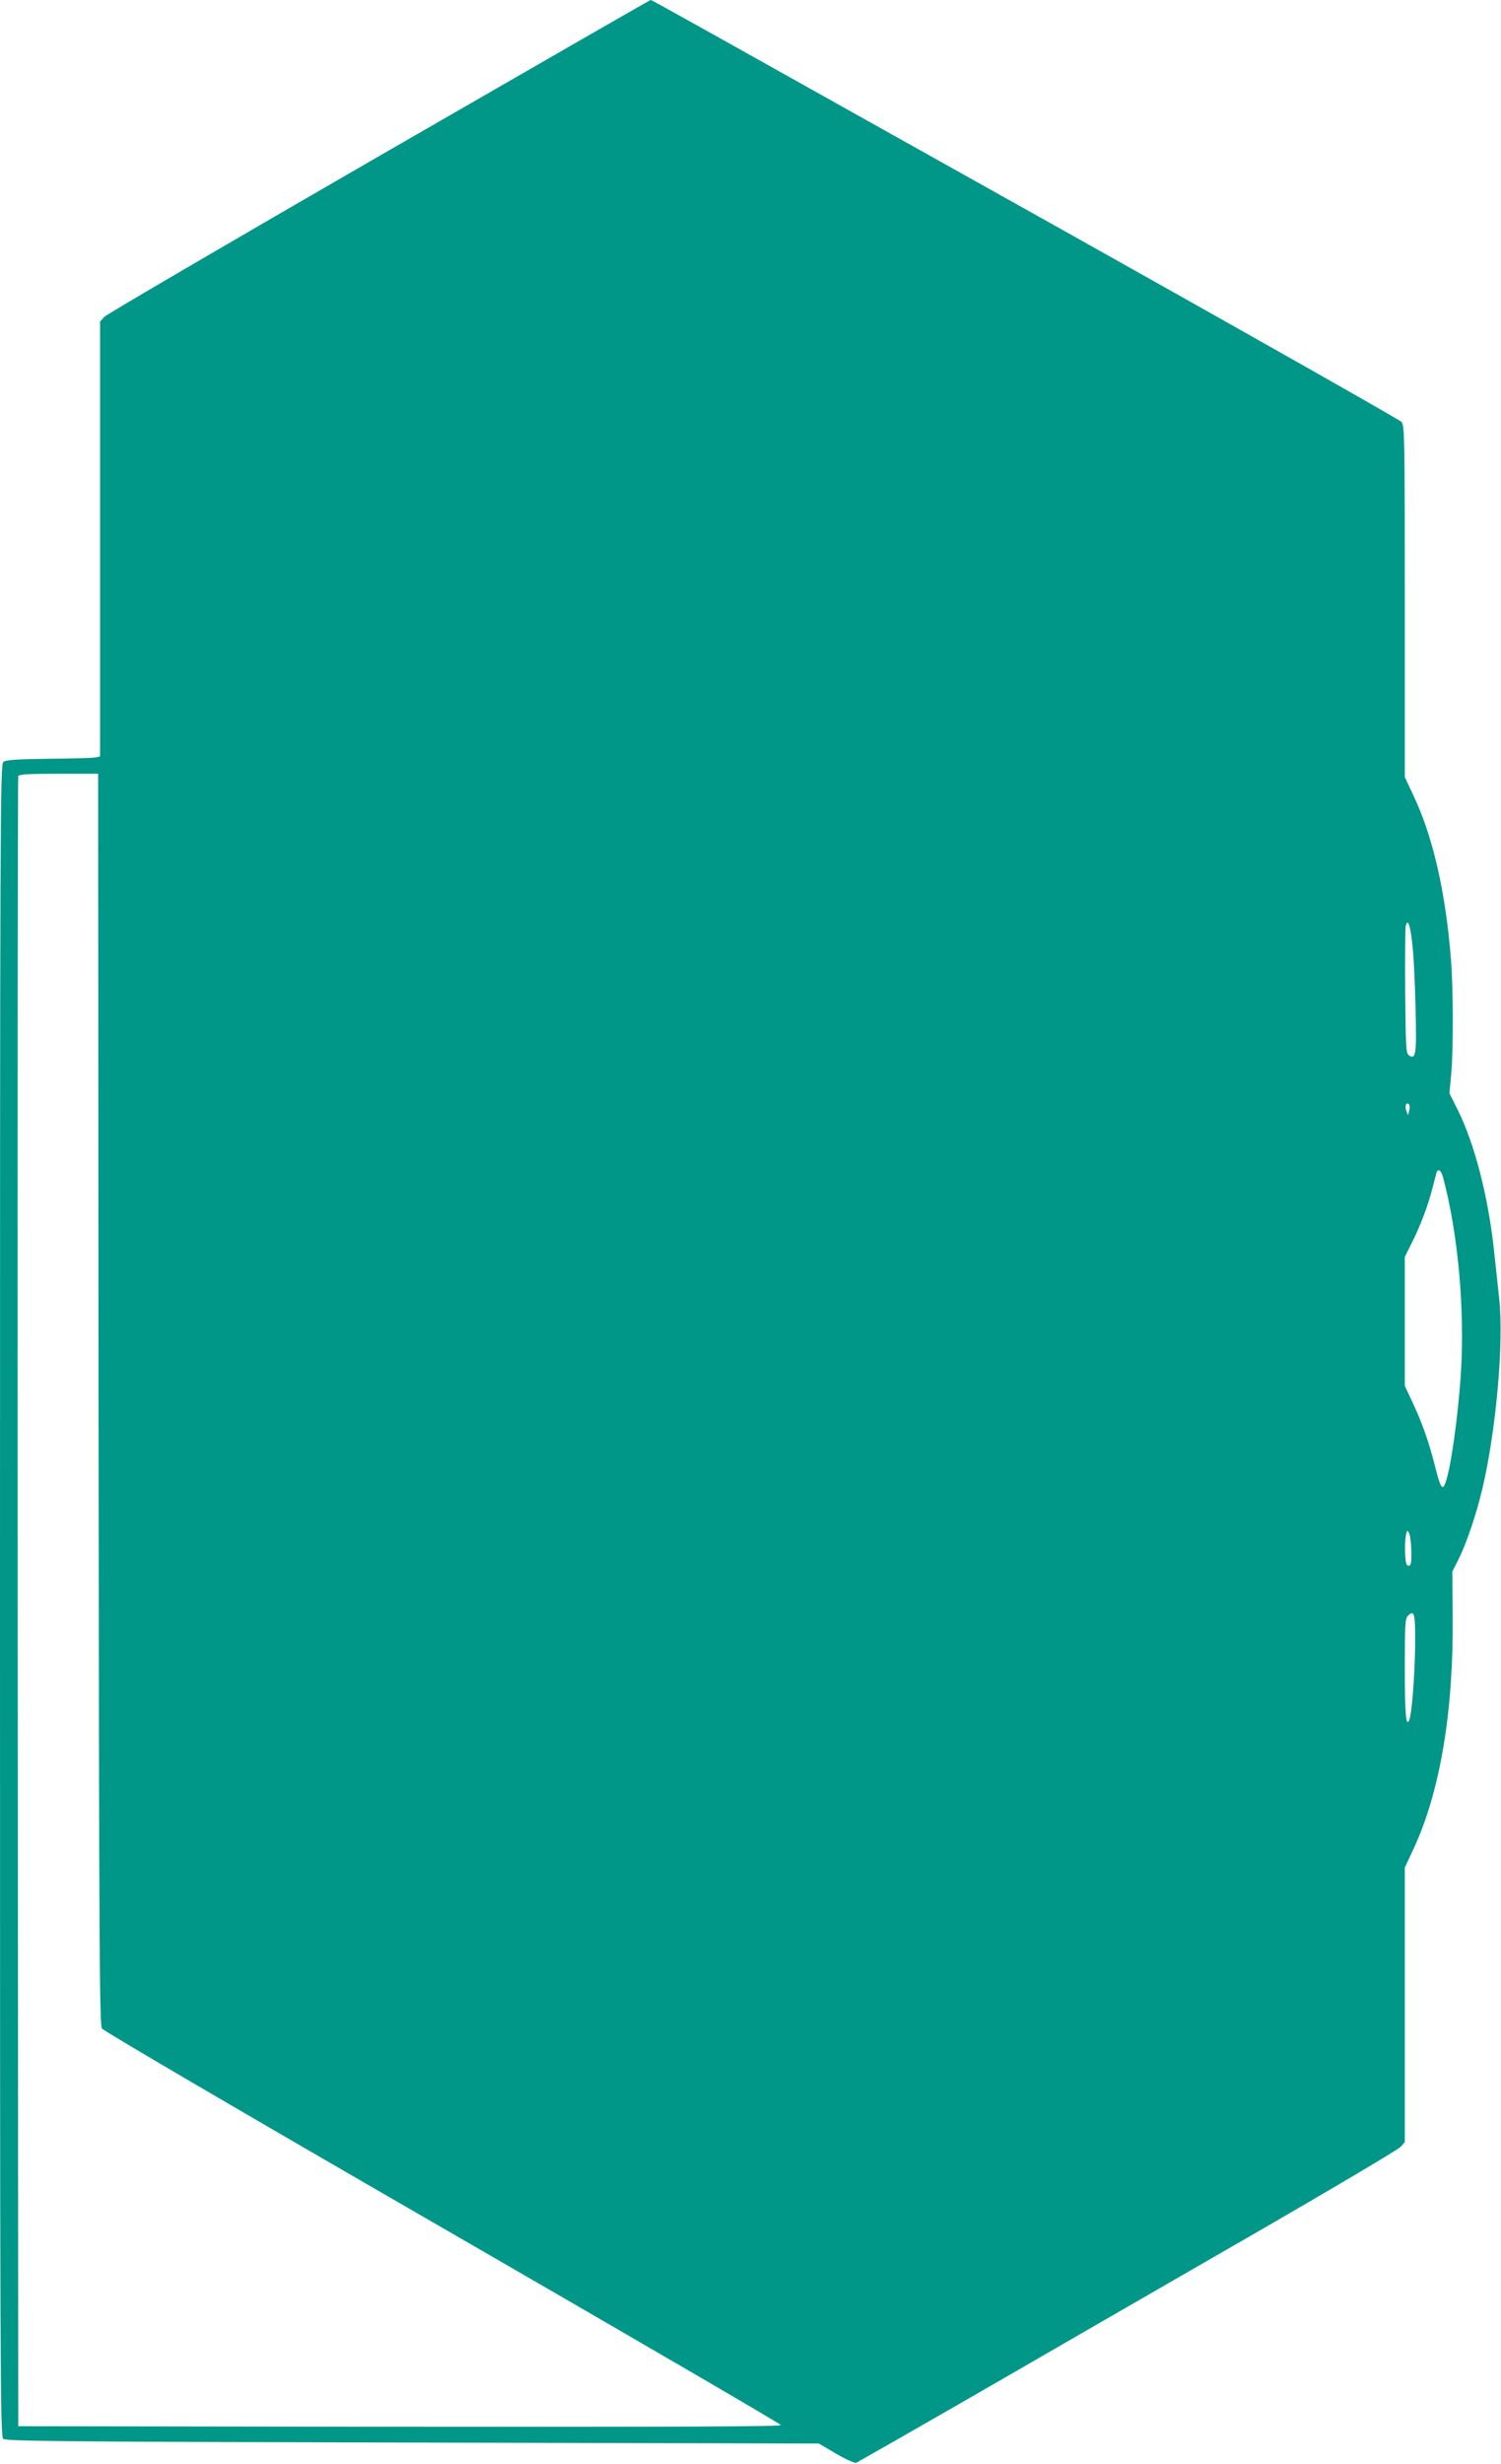 <?xml version="1.0" standalone="no"?>
<!DOCTYPE svg PUBLIC "-//W3C//DTD SVG 20010904//EN"
 "http://www.w3.org/TR/2001/REC-SVG-20010904/DTD/svg10.dtd">
<svg version="1.0" xmlns="http://www.w3.org/2000/svg"
 width="780pt" height="1280pt" viewBox="0 0 780 1280"
 preserveAspectRatio="xMidYMid meet">
<g transform="translate(0,1280) scale(0.1,-0.1)"
fill="#009688" stroke="none">
<path d="M1970 11989 c-773 -446 -1415 -822 -1428 -835 l-22 -25 0 -1129 0
-1130 -23 -5 c-12 -3 -121 -6 -243 -7 -170 -2 -225 -6 -237 -17 -16 -12 -17
-332 -17 -4356 0 -4027 1 -4344 17 -4356 13 -12 358 -15 2127 -19 l2111 -5 90
-53 c50 -29 96 -50 105 -47 8 4 301 171 650 372 349 202 977 564 1395 805 418
241 770 450 783 464 l22 25 0 713 0 713 44 94 c140 300 210 718 205 1219 l-2
225 31 61 c41 82 94 236 125 369 71 299 112 756 88 984 -7 64 -19 177 -27 251
-30 282 -101 557 -188 732 l-44 88 9 97 c12 135 11 444 -1 599 -28 351 -94
639 -196 853 l-44 94 0 912 c0 855 -1 914 -17 933 -10 11 -783 449 -1718 973
-2042 1143 -2177 1219 -2184 1219 -3 0 -638 -365 -1411 -811z m-1458 -6457 c3
-2910 5 -3251 18 -3271 10 -14 734 -438 1770 -1036 965 -557 1756 -1018 1758
-1024 3 -8 -535 -10 -1980 -9 l-1983 3 -3 4280 c-1 2354 0 4286 3 4293 3 9 55
12 210 12 l205 0 2 -3248z m6828 2356 c6 -51 13 -196 16 -323 6 -241 2 -271
-33 -249 -17 10 -18 37 -21 330 -1 175 0 330 3 344 11 41 24 3 35 -102z m-17
-857 l-6 -25 -9 23 c-9 25 -1 48 13 34 5 -5 6 -19 2 -32z m176 -348 c77 -289
113 -677 93 -1011 -15 -239 -57 -530 -85 -586 -14 -28 -23 -10 -51 101 -32
125 -66 222 -117 330 l-39 83 0 335 0 335 39 78 c44 88 83 192 106 284 9 35
18 69 20 76 8 23 24 12 34 -25z m-165 -1942 c1 -61 -2 -76 -14 -76 -11 0 -16
15 -18 60 -2 33 0 76 3 95 6 30 8 32 17 16 6 -11 11 -53 12 -95z m20 -487 c-2
-156 -17 -353 -30 -388 -17 -45 -24 26 -24 266 0 223 2 259 16 273 34 34 39
13 38 -151z"/>
</g>
</svg>
